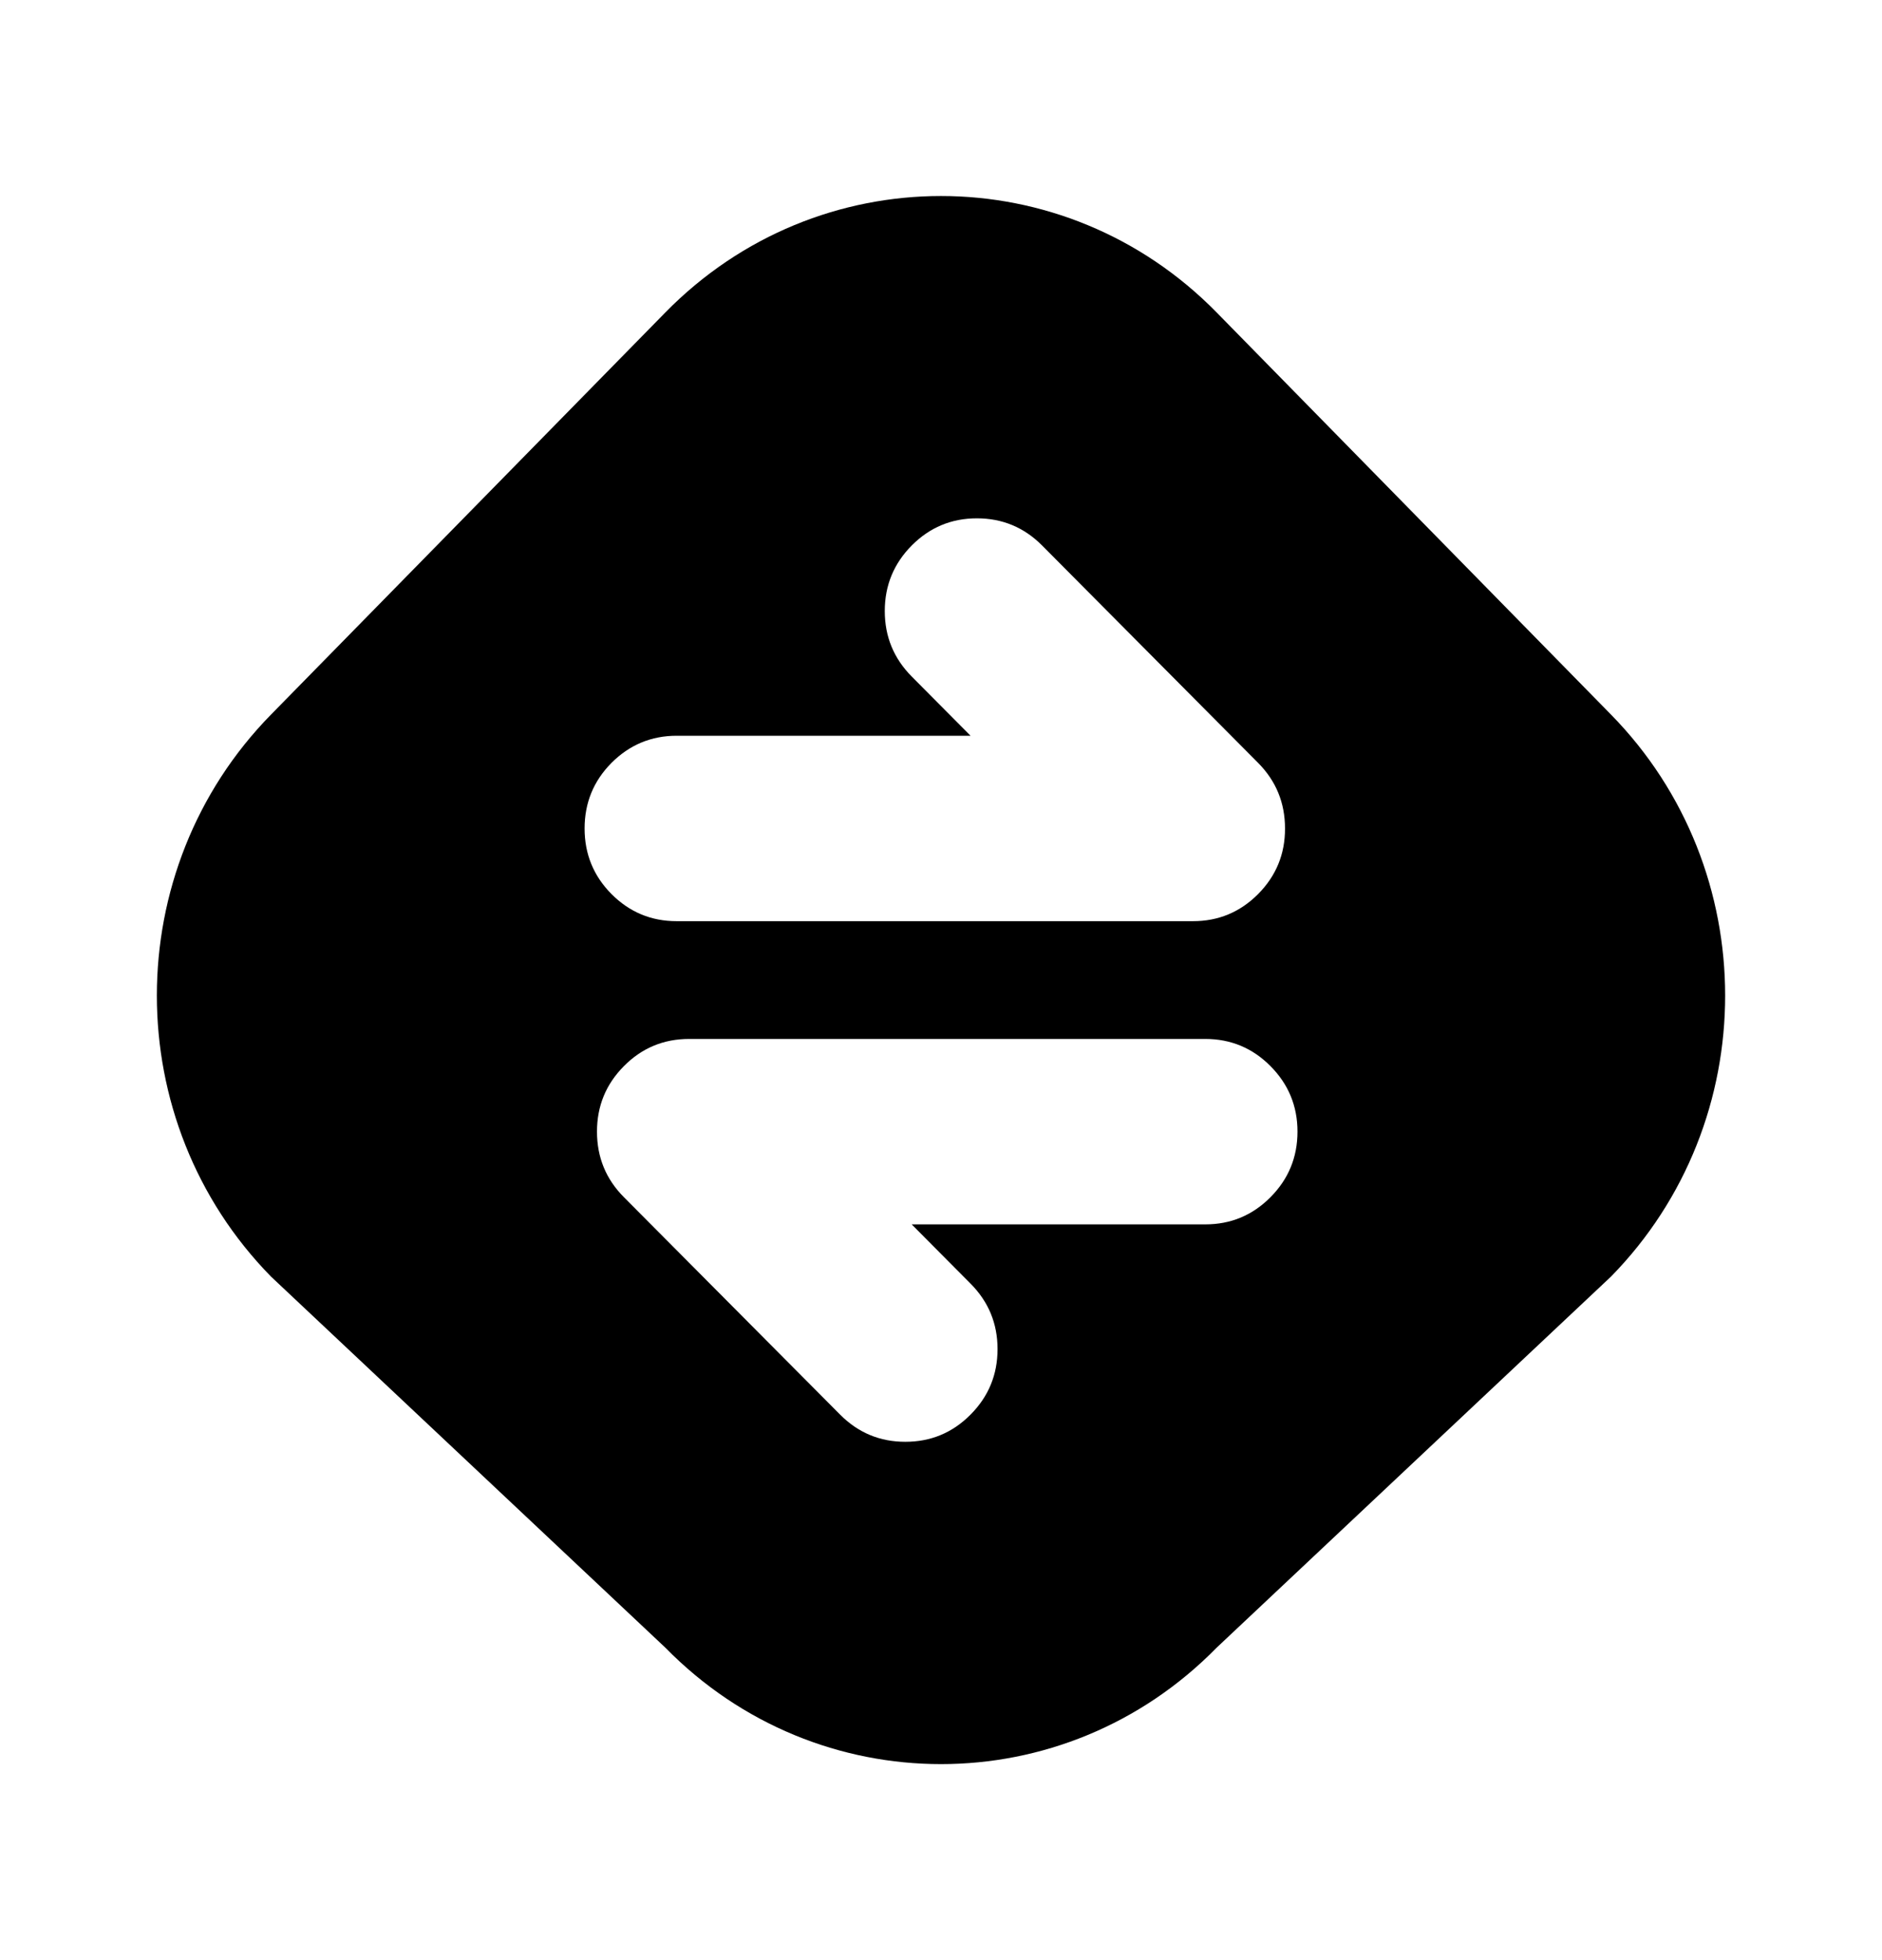 <svg width="24" height="25" viewBox="0 0 24 25" fill="none" xmlns="http://www.w3.org/2000/svg">
<path d="M8.485 3.985C10.426 2.005 13.574 2.005 15.515 3.985L20.544 9.114C22.485 11.093 22.485 14.302 20.544 16.282L15.515 21.015C13.574 22.995 10.426 22.995 8.485 21.015L3.456 16.282C1.515 14.302 1.515 11.093 3.456 9.114L8.485 3.985ZM8.629 9.384C8.305 9.384 8.028 9.5 7.798 9.73C7.569 9.961 7.455 10.24 7.455 10.567C7.455 10.893 7.569 11.172 7.798 11.403C8.028 11.634 8.305 11.749 8.629 11.749H15.213C15.537 11.749 15.814 11.634 16.044 11.403C16.273 11.172 16.388 10.893 16.387 10.567C16.387 10.24 16.273 9.961 16.044 9.73L13.289 6.957C13.059 6.726 12.782 6.611 12.458 6.611C12.133 6.611 11.857 6.726 11.627 6.957C11.398 7.188 11.283 7.467 11.283 7.793C11.283 8.12 11.398 8.398 11.627 8.629L12.377 9.384H8.629ZM10.714 18.043C10.944 18.274 11.22 18.389 11.545 18.389C11.87 18.389 12.147 18.274 12.376 18.043C12.606 17.812 12.721 17.534 12.721 17.207C12.721 16.88 12.606 16.602 12.376 16.371L11.626 15.616H15.37C15.695 15.616 15.972 15.501 16.201 15.27C16.431 15.039 16.546 14.76 16.546 14.433C16.546 14.107 16.431 13.828 16.201 13.597C15.972 13.366 15.694 13.251 15.37 13.251H8.788C8.463 13.251 8.186 13.366 7.957 13.597C7.727 13.828 7.613 14.107 7.613 14.433C7.613 14.76 7.727 15.039 7.957 15.27L10.714 18.043Z" fill="black"/>
</svg>
